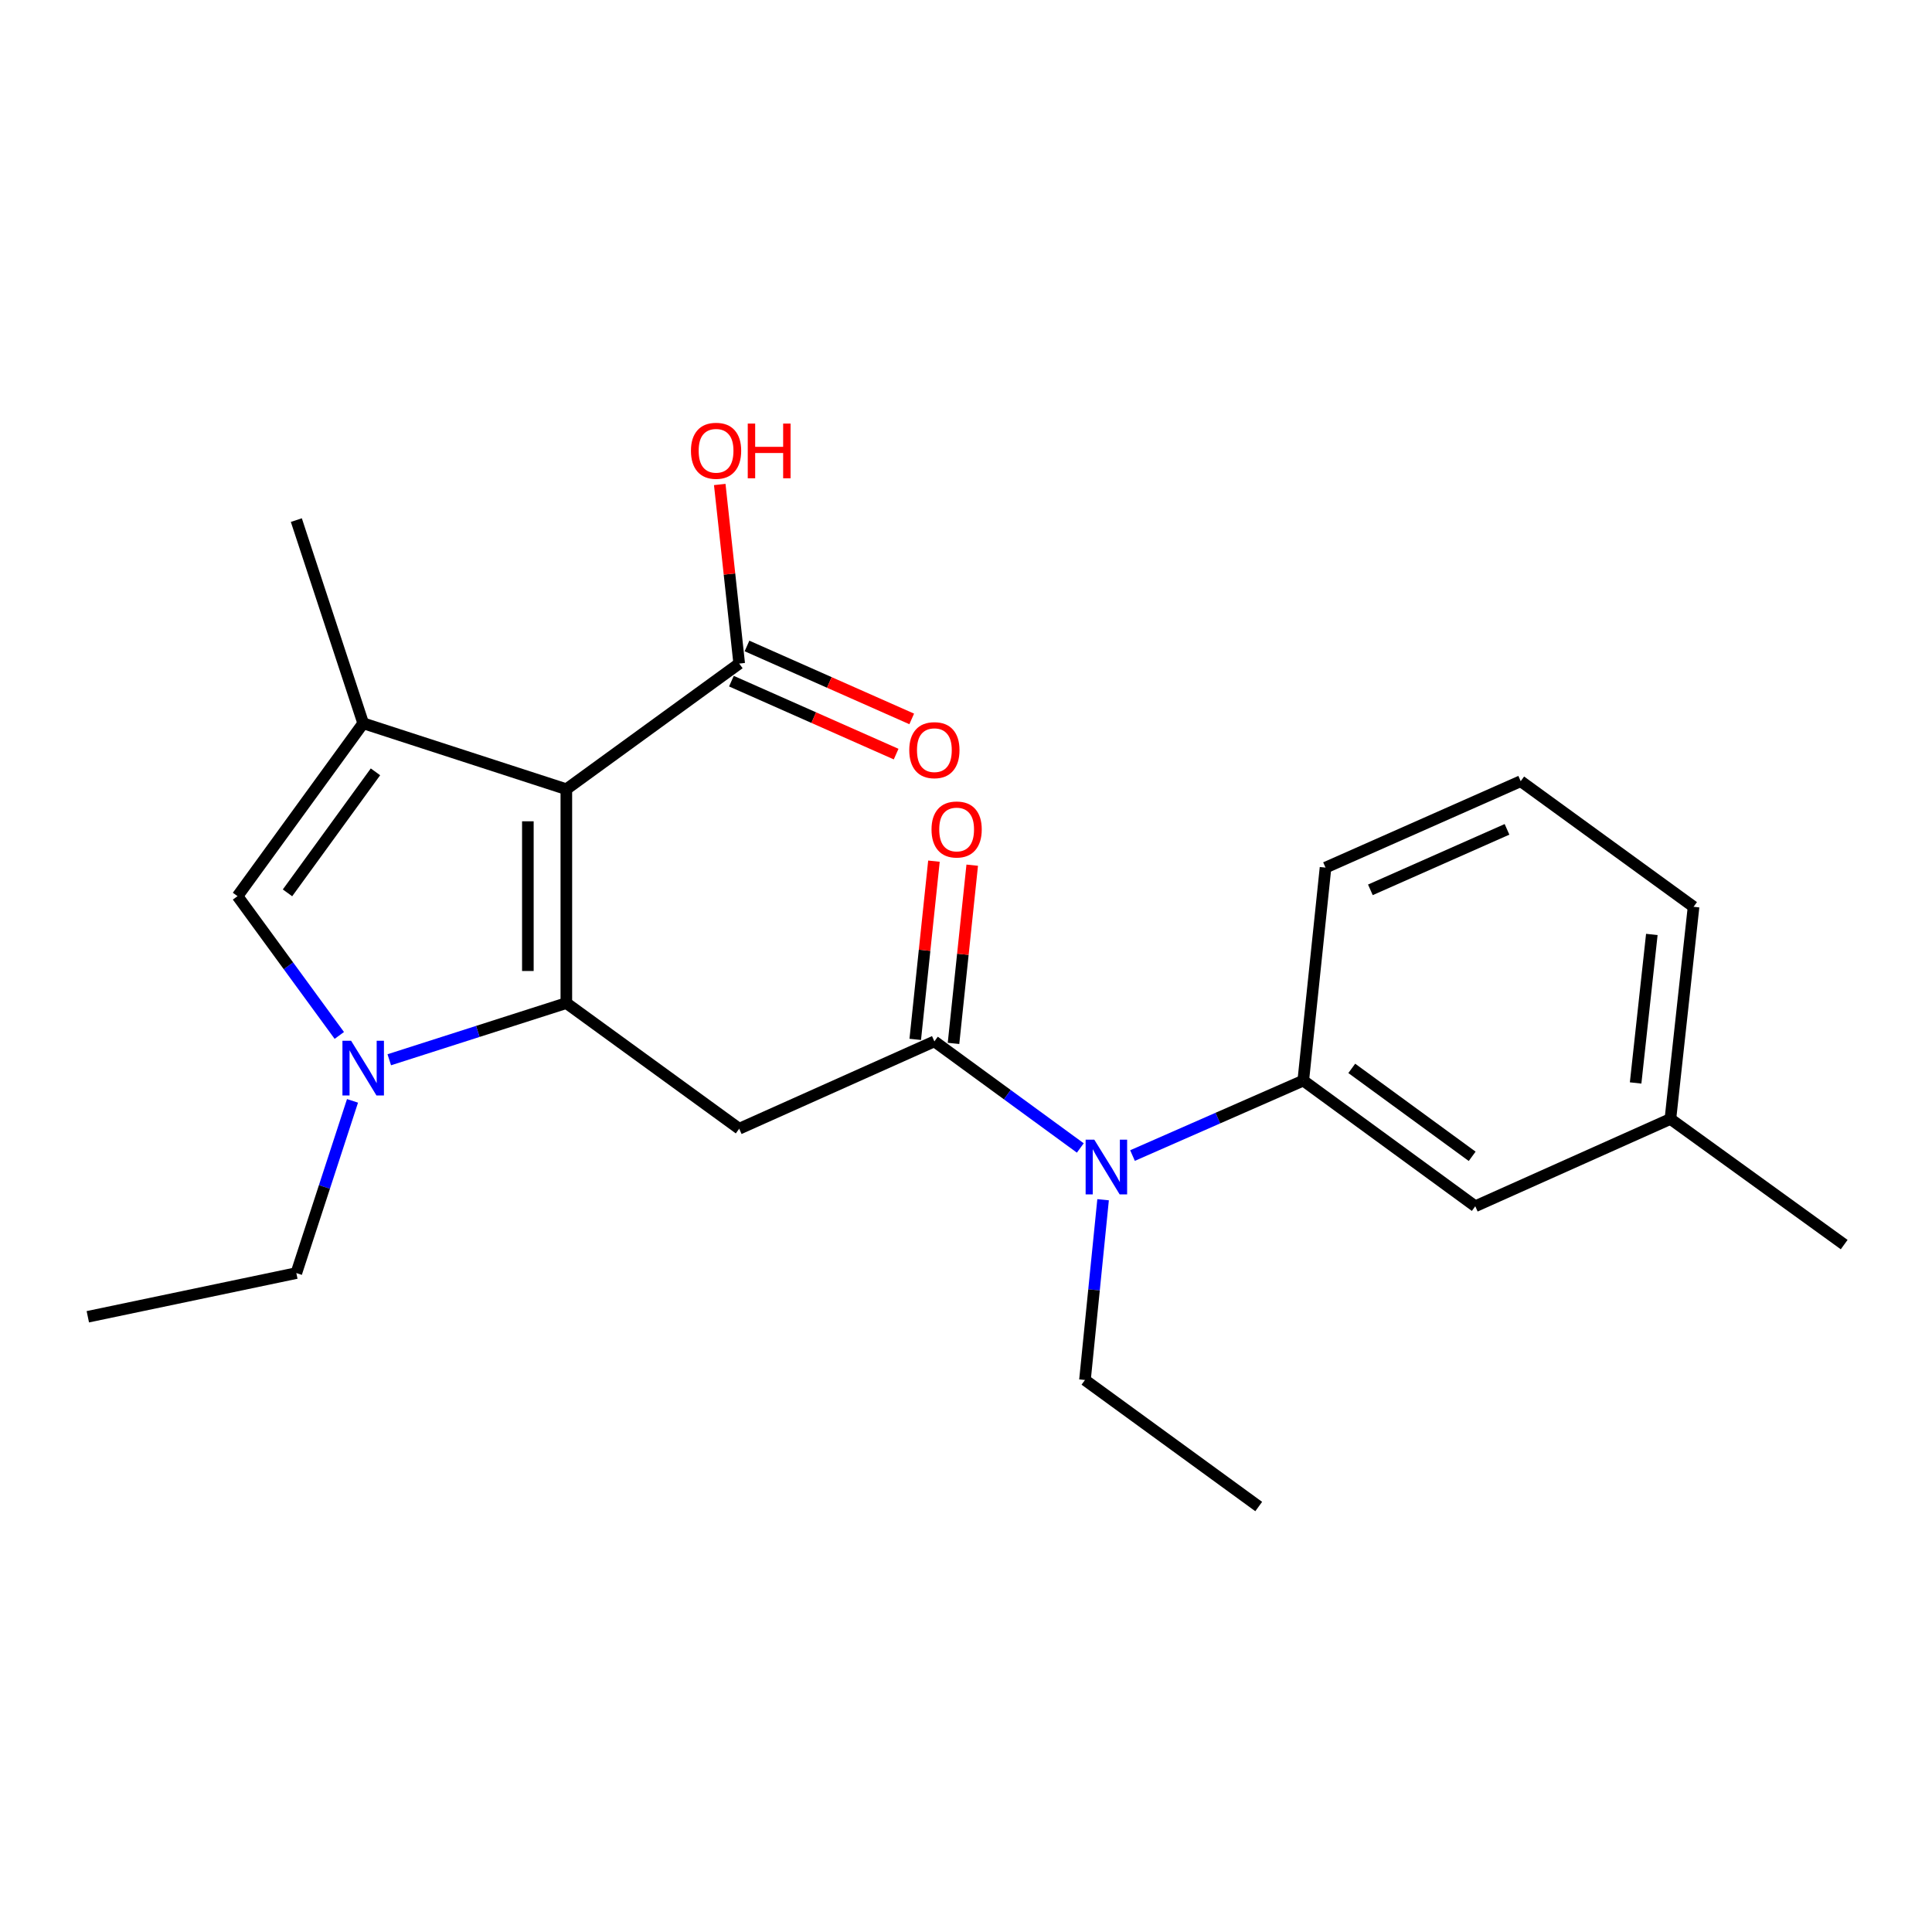<?xml version='1.0' encoding='iso-8859-1'?>
<svg version='1.1' baseProfile='full'
              xmlns='http://www.w3.org/2000/svg'
                      xmlns:rdkit='http://www.rdkit.org/xml'
                      xmlns:xlink='http://www.w3.org/1999/xlink'
                  xml:space='preserve'
width='1000px' height='1000px' viewBox='0 0 1000 1000'>
<!-- END OF HEADER -->
<rect style='opacity:1.0;fill:#FFFFFF;stroke:none' width='1000' height='1000' x='0' y='0'> </rect>
<path class='bond-0' d='M 293.139,519.191 L 293.139,408.495' style='fill:none;fill-rule:evenodd;stroke:#000000;stroke-width:6px;stroke-linecap:butt;stroke-linejoin:miter;stroke-opacity:1' />
<path class='bond-0' d='M 273.22,502.587 L 273.22,425.1' style='fill:none;fill-rule:evenodd;stroke:#000000;stroke-width:6px;stroke-linecap:butt;stroke-linejoin:miter;stroke-opacity:1' />
<path class='bond-1' d='M 293.139,519.191 L 247.313,533.862' style='fill:none;fill-rule:evenodd;stroke:#000000;stroke-width:6px;stroke-linecap:butt;stroke-linejoin:miter;stroke-opacity:1' />
<path class='bond-1' d='M 247.313,533.862 L 201.488,548.532' style='fill:none;fill-rule:evenodd;stroke:#0000FF;stroke-width:6px;stroke-linecap:butt;stroke-linejoin:miter;stroke-opacity:1' />
<path class='bond-3' d='M 293.139,519.191 L 382.609,584.227' style='fill:none;fill-rule:evenodd;stroke:#000000;stroke-width:6px;stroke-linecap:butt;stroke-linejoin:miter;stroke-opacity:1' />
<path class='bond-2' d='M 293.139,408.495 L 187.988,374.367' style='fill:none;fill-rule:evenodd;stroke:#000000;stroke-width:6px;stroke-linecap:butt;stroke-linejoin:miter;stroke-opacity:1' />
<path class='bond-6' d='M 293.139,408.495 L 382.609,343.459' style='fill:none;fill-rule:evenodd;stroke:#000000;stroke-width:6px;stroke-linecap:butt;stroke-linejoin:miter;stroke-opacity:1' />
<path class='bond-5' d='M 175.625,535.938 L 149.283,499.894' style='fill:none;fill-rule:evenodd;stroke:#0000FF;stroke-width:6px;stroke-linecap:butt;stroke-linejoin:miter;stroke-opacity:1' />
<path class='bond-5' d='M 149.283,499.894 L 122.94,463.849' style='fill:none;fill-rule:evenodd;stroke:#000000;stroke-width:6px;stroke-linecap:butt;stroke-linejoin:miter;stroke-opacity:1' />
<path class='bond-13' d='M 182.459,569.804 L 167.921,614.375' style='fill:none;fill-rule:evenodd;stroke:#0000FF;stroke-width:6px;stroke-linecap:butt;stroke-linejoin:miter;stroke-opacity:1' />
<path class='bond-13' d='M 167.921,614.375 L 153.384,658.946' style='fill:none;fill-rule:evenodd;stroke:#000000;stroke-width:6px;stroke-linecap:butt;stroke-linejoin:miter;stroke-opacity:1' />
<path class='bond-14' d='M 187.988,374.367 L 153.384,269.205' style='fill:none;fill-rule:evenodd;stroke:#000000;stroke-width:6px;stroke-linecap:butt;stroke-linejoin:miter;stroke-opacity:1' />
<path class='bond-23' d='M 187.988,374.367 L 122.94,463.849' style='fill:none;fill-rule:evenodd;stroke:#000000;stroke-width:6px;stroke-linecap:butt;stroke-linejoin:miter;stroke-opacity:1' />
<path class='bond-23' d='M 194.342,399.502 L 148.809,462.139' style='fill:none;fill-rule:evenodd;stroke:#000000;stroke-width:6px;stroke-linecap:butt;stroke-linejoin:miter;stroke-opacity:1' />
<path class='bond-4' d='M 382.609,584.227 L 483.633,539.022' style='fill:none;fill-rule:evenodd;stroke:#000000;stroke-width:6px;stroke-linecap:butt;stroke-linejoin:miter;stroke-opacity:1' />
<path class='bond-7' d='M 483.633,539.022 L 521.399,566.606' style='fill:none;fill-rule:evenodd;stroke:#000000;stroke-width:6px;stroke-linecap:butt;stroke-linejoin:miter;stroke-opacity:1' />
<path class='bond-7' d='M 521.399,566.606 L 559.165,594.189' style='fill:none;fill-rule:evenodd;stroke:#0000FF;stroke-width:6px;stroke-linecap:butt;stroke-linejoin:miter;stroke-opacity:1' />
<path class='bond-9' d='M 493.538,540.061 L 498.379,493.938' style='fill:none;fill-rule:evenodd;stroke:#000000;stroke-width:6px;stroke-linecap:butt;stroke-linejoin:miter;stroke-opacity:1' />
<path class='bond-9' d='M 498.379,493.938 L 503.22,447.815' style='fill:none;fill-rule:evenodd;stroke:#FF0000;stroke-width:6px;stroke-linecap:butt;stroke-linejoin:miter;stroke-opacity:1' />
<path class='bond-9' d='M 473.728,537.982 L 478.568,491.859' style='fill:none;fill-rule:evenodd;stroke:#000000;stroke-width:6px;stroke-linecap:butt;stroke-linejoin:miter;stroke-opacity:1' />
<path class='bond-9' d='M 478.568,491.859 L 483.409,445.735' style='fill:none;fill-rule:evenodd;stroke:#FF0000;stroke-width:6px;stroke-linecap:butt;stroke-linejoin:miter;stroke-opacity:1' />
<path class='bond-11' d='M 378.576,352.566 L 421.207,371.446' style='fill:none;fill-rule:evenodd;stroke:#000000;stroke-width:6px;stroke-linecap:butt;stroke-linejoin:miter;stroke-opacity:1' />
<path class='bond-11' d='M 421.207,371.446 L 463.838,390.326' style='fill:none;fill-rule:evenodd;stroke:#FF0000;stroke-width:6px;stroke-linecap:butt;stroke-linejoin:miter;stroke-opacity:1' />
<path class='bond-11' d='M 386.642,334.353 L 429.273,353.233' style='fill:none;fill-rule:evenodd;stroke:#000000;stroke-width:6px;stroke-linecap:butt;stroke-linejoin:miter;stroke-opacity:1' />
<path class='bond-11' d='M 429.273,353.233 L 471.904,372.113' style='fill:none;fill-rule:evenodd;stroke:#FF0000;stroke-width:6px;stroke-linecap:butt;stroke-linejoin:miter;stroke-opacity:1' />
<path class='bond-12' d='M 382.609,343.459 L 377.575,297.115' style='fill:none;fill-rule:evenodd;stroke:#000000;stroke-width:6px;stroke-linecap:butt;stroke-linejoin:miter;stroke-opacity:1' />
<path class='bond-12' d='M 377.575,297.115 L 372.54,250.771' style='fill:none;fill-rule:evenodd;stroke:#FF0000;stroke-width:6px;stroke-linecap:butt;stroke-linejoin:miter;stroke-opacity:1' />
<path class='bond-8' d='M 586.183,598.112 L 630.377,578.714' style='fill:none;fill-rule:evenodd;stroke:#0000FF;stroke-width:6px;stroke-linecap:butt;stroke-linejoin:miter;stroke-opacity:1' />
<path class='bond-8' d='M 630.377,578.714 L 674.57,559.317' style='fill:none;fill-rule:evenodd;stroke:#000000;stroke-width:6px;stroke-linecap:butt;stroke-linejoin:miter;stroke-opacity:1' />
<path class='bond-17' d='M 570.958,620.977 L 566.265,667.633' style='fill:none;fill-rule:evenodd;stroke:#0000FF;stroke-width:6px;stroke-linecap:butt;stroke-linejoin:miter;stroke-opacity:1' />
<path class='bond-17' d='M 566.265,667.633 L 561.573,714.289' style='fill:none;fill-rule:evenodd;stroke:#000000;stroke-width:6px;stroke-linecap:butt;stroke-linejoin:miter;stroke-opacity:1' />
<path class='bond-10' d='M 674.57,559.317 L 763.598,624.353' style='fill:none;fill-rule:evenodd;stroke:#000000;stroke-width:6px;stroke-linecap:butt;stroke-linejoin:miter;stroke-opacity:1' />
<path class='bond-10' d='M 699.674,552.988 L 761.993,598.513' style='fill:none;fill-rule:evenodd;stroke:#000000;stroke-width:6px;stroke-linecap:butt;stroke-linejoin:miter;stroke-opacity:1' />
<path class='bond-16' d='M 674.57,559.317 L 686.09,449.075' style='fill:none;fill-rule:evenodd;stroke:#000000;stroke-width:6px;stroke-linecap:butt;stroke-linejoin:miter;stroke-opacity:1' />
<path class='bond-15' d='M 763.598,624.353 L 864.599,579.17' style='fill:none;fill-rule:evenodd;stroke:#000000;stroke-width:6px;stroke-linecap:butt;stroke-linejoin:miter;stroke-opacity:1' />
<path class='bond-21' d='M 153.384,658.946 L 45.455,681.555' style='fill:none;fill-rule:evenodd;stroke:#000000;stroke-width:6px;stroke-linecap:butt;stroke-linejoin:miter;stroke-opacity:1' />
<path class='bond-20' d='M 864.599,579.17 L 954.545,644.195' style='fill:none;fill-rule:evenodd;stroke:#000000;stroke-width:6px;stroke-linecap:butt;stroke-linejoin:miter;stroke-opacity:1' />
<path class='bond-24' d='M 864.599,579.17 L 876.584,469.36' style='fill:none;fill-rule:evenodd;stroke:#000000;stroke-width:6px;stroke-linecap:butt;stroke-linejoin:miter;stroke-opacity:1' />
<path class='bond-24' d='M 846.595,560.537 L 854.985,483.67' style='fill:none;fill-rule:evenodd;stroke:#000000;stroke-width:6px;stroke-linecap:butt;stroke-linejoin:miter;stroke-opacity:1' />
<path class='bond-18' d='M 686.09,449.075 L 787.113,404.346' style='fill:none;fill-rule:evenodd;stroke:#000000;stroke-width:6px;stroke-linecap:butt;stroke-linejoin:miter;stroke-opacity:1' />
<path class='bond-18' d='M 709.308,460.58 L 780.024,429.269' style='fill:none;fill-rule:evenodd;stroke:#000000;stroke-width:6px;stroke-linecap:butt;stroke-linejoin:miter;stroke-opacity:1' />
<path class='bond-22' d='M 561.573,714.289 L 651.508,779.779' style='fill:none;fill-rule:evenodd;stroke:#000000;stroke-width:6px;stroke-linecap:butt;stroke-linejoin:miter;stroke-opacity:1' />
<path class='bond-19' d='M 787.113,404.346 L 876.584,469.36' style='fill:none;fill-rule:evenodd;stroke:#000000;stroke-width:6px;stroke-linecap:butt;stroke-linejoin:miter;stroke-opacity:1' />
<path  class='atom-2' d='M 181.728 538.694
L 191.008 553.694
Q 191.928 555.174, 193.408 557.854
Q 194.888 560.534, 194.968 560.694
L 194.968 538.694
L 198.728 538.694
L 198.728 567.014
L 194.848 567.014
L 184.888 550.614
Q 183.728 548.694, 182.488 546.494
Q 181.288 544.294, 180.928 543.614
L 180.928 567.014
L 177.248 567.014
L 177.248 538.694
L 181.728 538.694
' fill='#0000FF'/>
<path  class='atom-8' d='M 566.401 589.887
L 575.681 604.887
Q 576.601 606.367, 578.081 609.047
Q 579.561 611.727, 579.641 611.887
L 579.641 589.887
L 583.401 589.887
L 583.401 618.207
L 579.521 618.207
L 569.561 601.807
Q 568.401 599.887, 567.161 597.687
Q 565.961 595.487, 565.601 594.807
L 565.601 618.207
L 561.921 618.207
L 561.921 589.887
L 566.401 589.887
' fill='#0000FF'/>
<path  class='atom-10' d='M 482.153 429.336
Q 482.153 422.536, 485.513 418.736
Q 488.873 414.936, 495.153 414.936
Q 501.433 414.936, 504.793 418.736
Q 508.153 422.536, 508.153 429.336
Q 508.153 436.216, 504.753 440.136
Q 501.353 444.016, 495.153 444.016
Q 488.913 444.016, 485.513 440.136
Q 482.153 436.256, 482.153 429.336
M 495.153 440.816
Q 499.473 440.816, 501.793 437.936
Q 504.153 435.016, 504.153 429.336
Q 504.153 423.776, 501.793 420.976
Q 499.473 418.136, 495.153 418.136
Q 490.833 418.136, 488.473 420.936
Q 486.153 423.736, 486.153 429.336
Q 486.153 435.056, 488.473 437.936
Q 490.833 440.816, 495.153 440.816
' fill='#FF0000'/>
<path  class='atom-12' d='M 470.633 388.28
Q 470.633 381.48, 473.993 377.68
Q 477.353 373.88, 483.633 373.88
Q 489.913 373.88, 493.273 377.68
Q 496.633 381.48, 496.633 388.28
Q 496.633 395.16, 493.233 399.08
Q 489.833 402.96, 483.633 402.96
Q 477.393 402.96, 473.993 399.08
Q 470.633 395.2, 470.633 388.28
M 483.633 399.76
Q 487.953 399.76, 490.273 396.88
Q 492.633 393.96, 492.633 388.28
Q 492.633 382.72, 490.273 379.92
Q 487.953 377.08, 483.633 377.08
Q 479.313 377.08, 476.953 379.88
Q 474.633 382.68, 474.633 388.28
Q 474.633 394, 476.953 396.88
Q 479.313 399.76, 483.633 399.76
' fill='#FF0000'/>
<path  class='atom-13' d='M 357.636 233.32
Q 357.636 226.52, 360.996 222.72
Q 364.356 218.92, 370.636 218.92
Q 376.916 218.92, 380.276 222.72
Q 383.636 226.52, 383.636 233.32
Q 383.636 240.2, 380.236 244.12
Q 376.836 248, 370.636 248
Q 364.396 248, 360.996 244.12
Q 357.636 240.24, 357.636 233.32
M 370.636 244.8
Q 374.956 244.8, 377.276 241.92
Q 379.636 239, 379.636 233.32
Q 379.636 227.76, 377.276 224.96
Q 374.956 222.12, 370.636 222.12
Q 366.316 222.12, 363.956 224.92
Q 361.636 227.72, 361.636 233.32
Q 361.636 239.04, 363.956 241.92
Q 366.316 244.8, 370.636 244.8
' fill='#FF0000'/>
<path  class='atom-13' d='M 387.036 219.24
L 390.876 219.24
L 390.876 231.28
L 405.356 231.28
L 405.356 219.24
L 409.196 219.24
L 409.196 247.56
L 405.356 247.56
L 405.356 234.48
L 390.876 234.48
L 390.876 247.56
L 387.036 247.56
L 387.036 219.24
' fill='#FF0000'/>
</svg>

